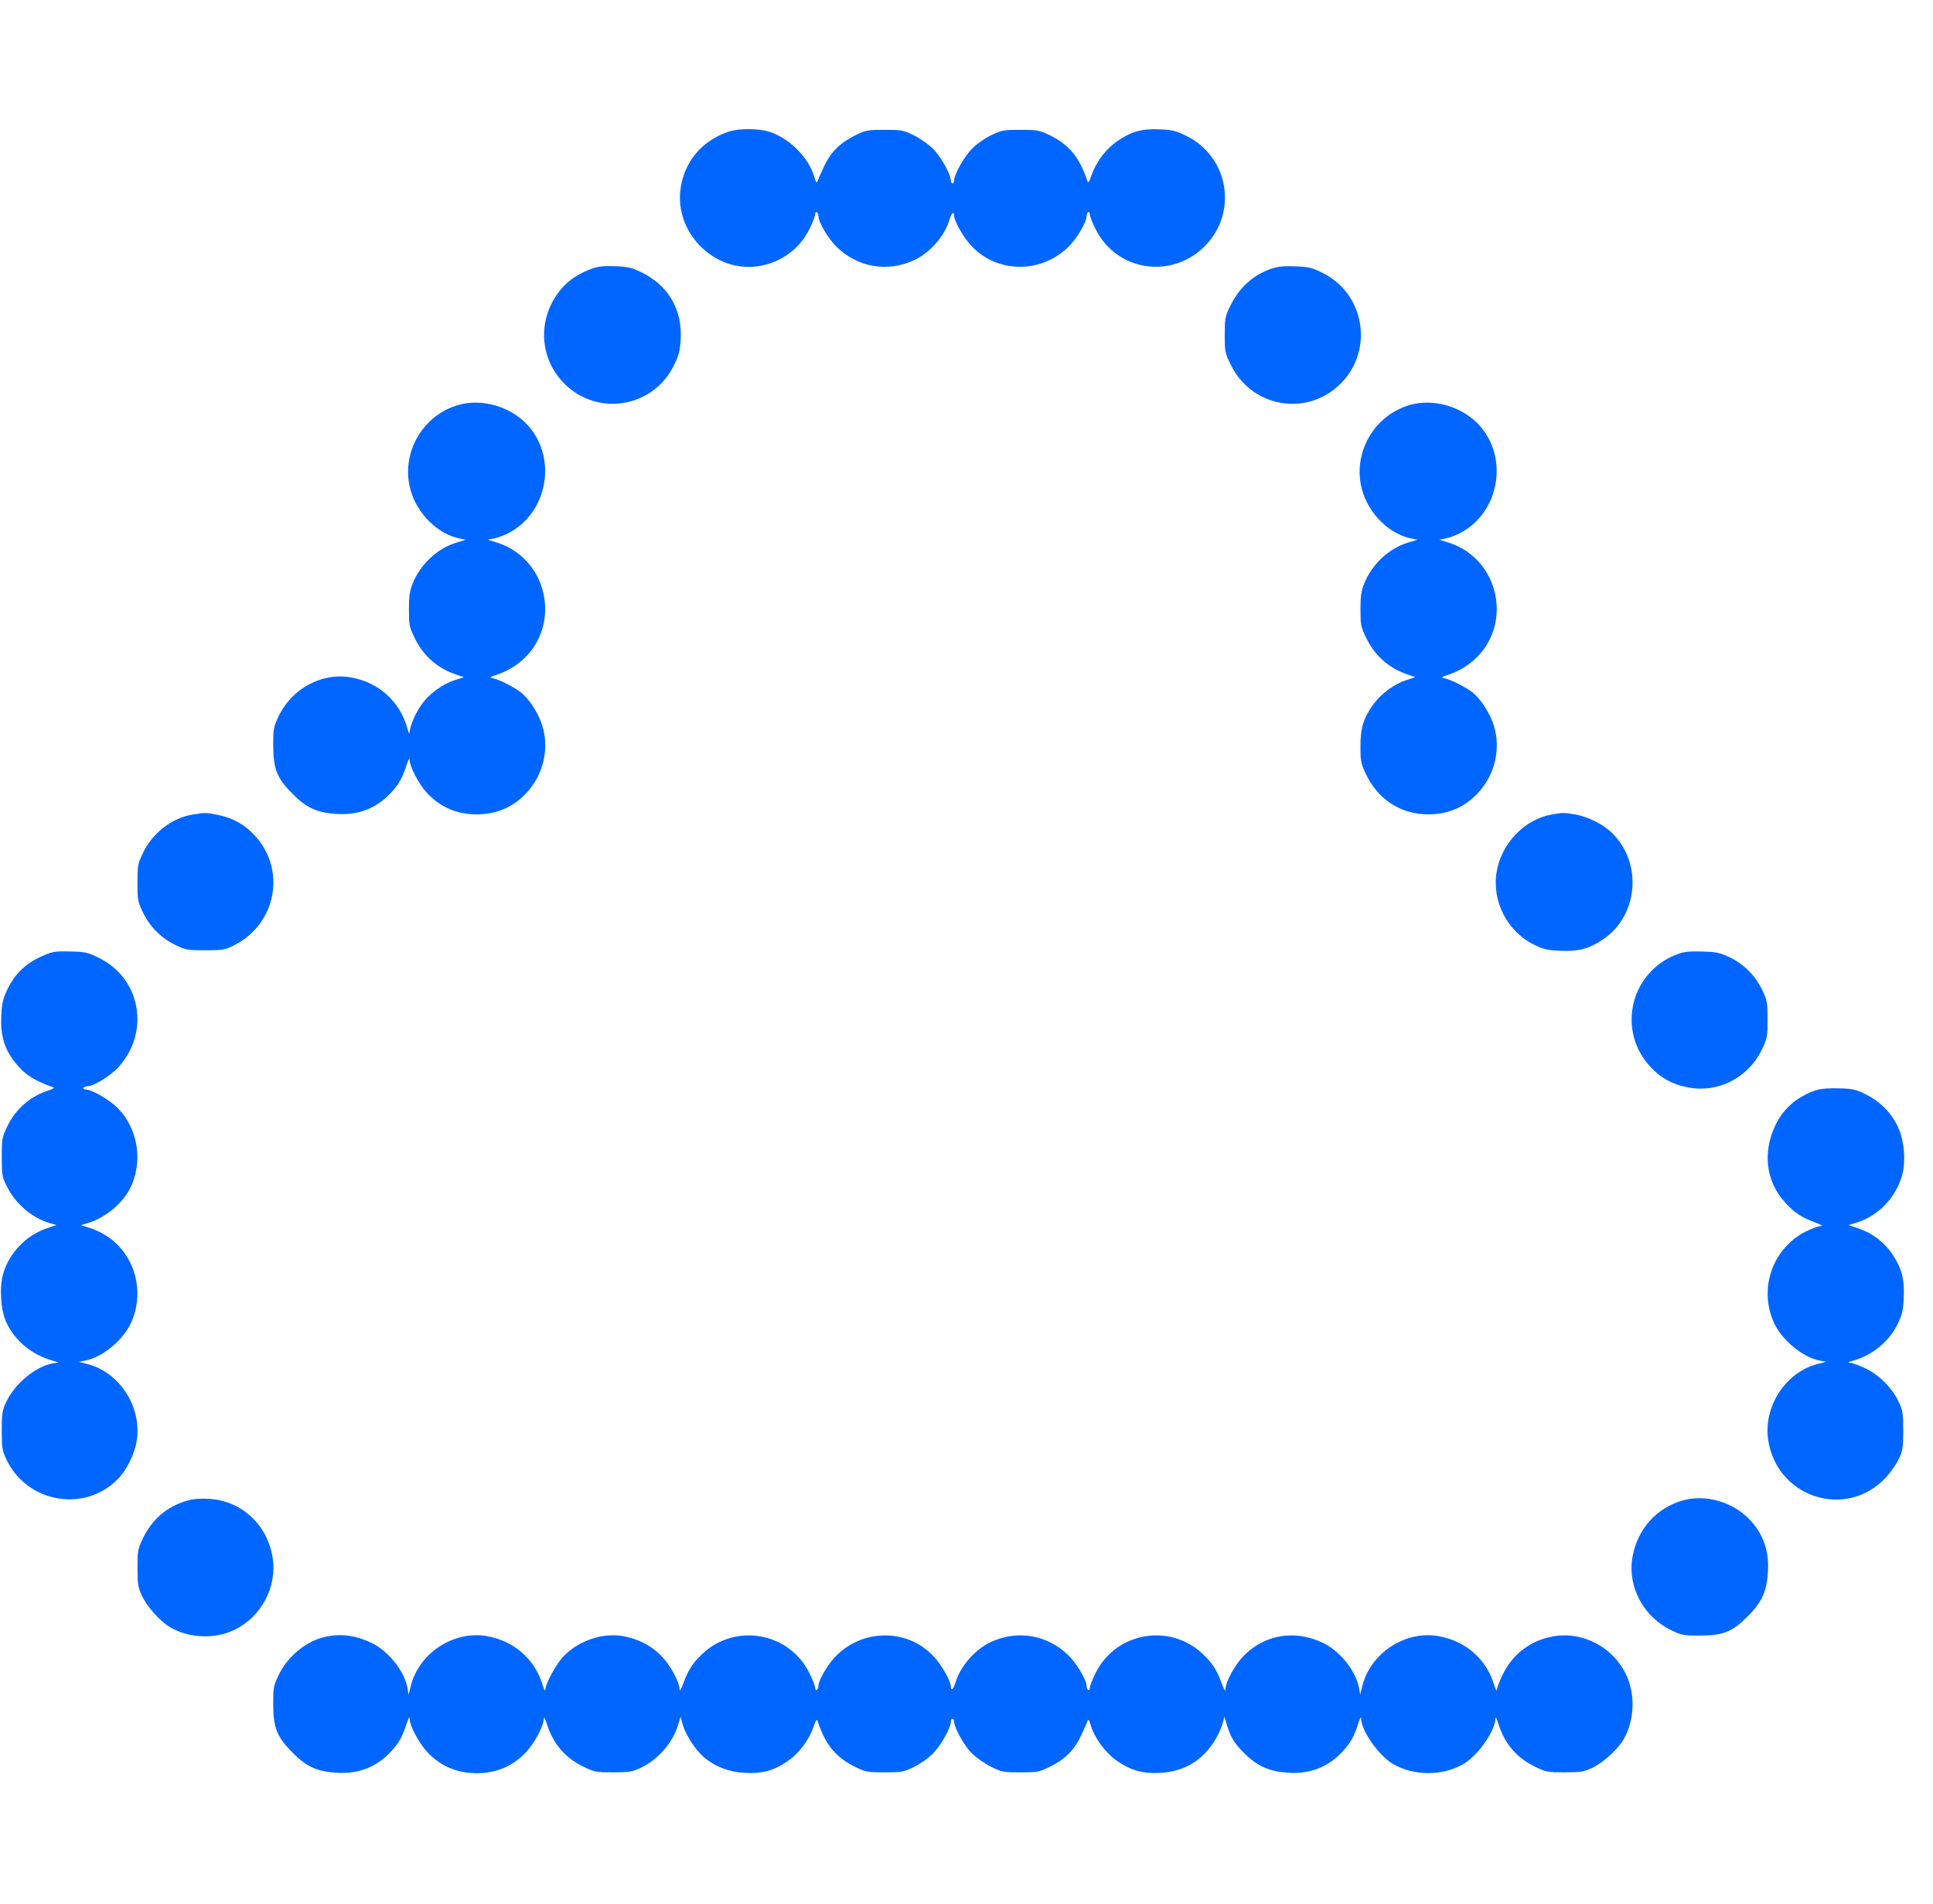 <svg width="65" height="64" viewBox="0 0 65 64" fill="none" xmlns="http://www.w3.org/2000/svg">
<path fill-rule="evenodd" clip-rule="evenodd" d="M24.469 4.437C23.609 4.736 23.038 5.408 22.893 6.289C22.644 7.805 24.024 9.195 25.529 8.944C26.272 8.82 26.887 8.368 27.216 7.705C27.323 7.49 27.411 7.265 27.411 7.207C27.411 7.148 27.436 7.116 27.466 7.134C27.496 7.153 27.521 7.213 27.521 7.267C27.521 7.476 27.861 8.042 28.154 8.321C28.859 8.993 29.849 9.157 30.734 8.749C31.264 8.505 31.767 7.933 31.923 7.397C31.991 7.166 32.084 7.079 32.084 7.249C32.084 7.428 32.377 7.948 32.642 8.241C33.494 9.179 34.966 9.216 35.905 8.321C36.198 8.042 36.538 7.476 36.538 7.267C36.538 7.213 36.562 7.153 36.593 7.134C36.623 7.116 36.647 7.148 36.647 7.207C36.647 7.265 36.735 7.49 36.842 7.705C37.531 9.092 39.337 9.398 40.469 8.319C41.634 7.21 41.347 5.293 39.909 4.577C39.55 4.398 39.434 4.368 39.015 4.348C38.411 4.319 38.04 4.42 37.577 4.74C37.188 5.008 36.863 5.436 36.706 5.888C36.622 6.13 36.593 6.17 36.563 6.082C36.294 5.27 35.935 4.846 35.242 4.519C34.947 4.38 34.857 4.365 34.311 4.365C33.745 4.365 33.682 4.376 33.336 4.542C33.118 4.646 32.85 4.834 32.687 4.998C32.421 5.267 32.084 5.864 32.084 6.068C32.084 6.122 32.059 6.165 32.029 6.165C31.999 6.165 31.974 6.122 31.974 6.068C31.974 5.868 31.639 5.268 31.384 5.011C31.238 4.864 30.947 4.659 30.737 4.554C30.372 4.374 30.327 4.365 29.749 4.365C29.184 4.365 29.119 4.377 28.785 4.537C28.265 4.788 27.944 5.1 27.72 5.573C27.616 5.792 27.514 6.021 27.493 6.082C27.462 6.171 27.439 6.143 27.377 5.932C27.186 5.29 26.545 4.649 25.879 4.433C25.495 4.308 24.832 4.31 24.469 4.437ZM19.906 9.031C19.485 9.182 19.143 9.405 18.895 9.688C18.066 10.637 18.1 12.014 18.973 12.894C20.088 14.017 21.963 13.708 22.66 12.286C22.826 11.948 22.864 11.804 22.888 11.415C22.951 10.4 22.462 9.575 21.538 9.139C21.228 8.993 21.094 8.964 20.676 8.949C20.305 8.936 20.112 8.957 19.906 9.031ZM42.745 9.036C42.141 9.238 41.648 9.69 41.356 10.312C41.196 10.651 41.183 10.723 41.183 11.264C41.183 11.828 41.19 11.863 41.39 12.27C42.096 13.709 43.963 14.024 45.086 12.893C46.202 11.768 45.894 9.882 44.479 9.177C44.117 8.997 44.017 8.972 43.563 8.954C43.171 8.938 42.981 8.957 42.745 9.036ZM15.426 13.611C14.208 13.952 13.476 15.229 13.798 16.448C14.014 17.264 14.721 17.963 15.476 18.108L15.664 18.145L15.337 18.246C14.696 18.444 14.134 18.974 13.874 19.624C13.777 19.867 13.752 20.042 13.75 20.483C13.749 20.991 13.763 21.067 13.923 21.407C14.216 22.031 14.689 22.457 15.334 22.677L15.601 22.768L15.29 22.866C14.889 22.993 14.444 23.317 14.188 23.668C13.975 23.96 13.779 24.412 13.773 24.623C13.771 24.692 13.739 24.637 13.701 24.498C13.454 23.583 12.727 22.929 11.78 22.771C10.805 22.608 9.803 23.157 9.362 24.095C9.198 24.444 9.186 24.511 9.187 25.052C9.189 25.852 9.31 26.158 9.84 26.691C10.313 27.168 10.662 27.325 11.335 27.365C12.072 27.409 12.674 27.168 13.163 26.634C13.417 26.355 13.537 26.14 13.673 25.717C13.737 25.518 13.771 25.46 13.773 25.551C13.778 25.782 14.086 26.364 14.357 26.656C14.805 27.139 15.361 27.378 16.03 27.378C16.701 27.378 17.256 27.139 17.705 26.655C18.27 26.046 18.474 25.187 18.239 24.406C18.113 23.987 17.791 23.489 17.505 23.269C17.279 23.096 16.827 22.866 16.609 22.813C16.447 22.773 16.448 22.772 16.72 22.679C17.765 22.323 18.407 21.37 18.325 20.297C18.252 19.33 17.621 18.526 16.714 18.243L16.398 18.144L16.61 18.104C16.726 18.082 16.941 18.003 17.088 17.928C18.41 17.253 18.75 15.415 17.756 14.307C17.188 13.675 16.225 13.387 15.426 13.611ZM47.423 13.611C46.206 13.952 45.473 15.229 45.796 16.448C46.011 17.264 46.718 17.963 47.474 18.108L47.662 18.145L47.334 18.246C46.694 18.444 46.131 18.974 45.871 19.624C45.774 19.867 45.749 20.042 45.748 20.483C45.747 20.991 45.761 21.067 45.921 21.407C46.214 22.031 46.687 22.457 47.33 22.676L47.595 22.766L47.303 22.86C46.885 22.995 46.449 23.313 46.18 23.681C45.849 24.136 45.746 24.472 45.747 25.108C45.747 25.583 45.764 25.669 45.922 26.006C46.331 26.877 47.099 27.378 48.028 27.378C48.699 27.378 49.254 27.139 49.703 26.655C50.268 26.046 50.472 25.187 50.237 24.406C50.11 23.987 49.788 23.489 49.502 23.269C49.277 23.096 48.825 22.866 48.606 22.813C48.444 22.773 48.445 22.772 48.717 22.679C49.763 22.323 50.405 21.37 50.323 20.297C50.25 19.33 49.618 18.526 48.712 18.243L48.395 18.144L48.607 18.104C48.724 18.082 48.939 18.003 49.085 17.928C50.408 17.253 50.747 15.415 49.753 14.307C49.186 13.675 48.223 13.387 47.423 13.611ZM6.474 27.385C5.77 27.503 5.119 28.011 4.799 28.692C4.633 29.044 4.622 29.106 4.622 29.677C4.622 30.247 4.633 30.31 4.798 30.66C5.025 31.143 5.421 31.542 5.901 31.771C6.251 31.938 6.307 31.948 6.904 31.948C7.486 31.948 7.561 31.935 7.852 31.791C9.293 31.079 9.643 29.236 8.557 28.08C8.216 27.716 7.847 27.509 7.359 27.404C6.945 27.316 6.892 27.315 6.474 27.385ZM52.194 27.38C51.276 27.536 50.491 28.345 50.328 29.304C50.158 30.3 50.687 31.325 51.598 31.767C51.901 31.914 52.039 31.945 52.46 31.965C53.078 31.993 53.435 31.899 53.904 31.583C55.08 30.792 55.241 29.045 54.231 28.028C53.92 27.714 53.402 27.453 52.942 27.377C52.583 27.318 52.562 27.318 52.194 27.38ZM1.498 32.108C0.863 32.376 0.49 32.733 0.214 33.336C0.095 33.597 0.06 33.769 0.042 34.172C0.014 34.786 0.14 35.233 0.459 35.657C0.791 36.099 1.123 36.322 1.791 36.555C1.841 36.573 1.788 36.611 1.653 36.652C1.023 36.848 0.516 37.289 0.235 37.889C0.069 38.241 0.059 38.297 0.059 38.899C0.059 39.485 0.071 39.561 0.214 39.854C0.51 40.461 1.056 40.936 1.665 41.117L1.897 41.186L1.554 41.303C0.878 41.532 0.306 42.131 0.107 42.819C-0.026 43.281 0.021 44.038 0.209 44.45C0.479 45.039 1.021 45.51 1.663 45.71L1.97 45.806L1.776 45.837C1.208 45.93 0.493 46.522 0.208 47.136C0.073 47.426 0.059 47.516 0.059 48.093C0.059 48.67 0.073 48.76 0.208 49.05C0.895 50.527 2.853 50.874 3.971 49.716C4.27 49.406 4.526 48.883 4.597 48.439C4.778 47.306 4.027 46.139 2.938 45.858L2.649 45.783L2.862 45.743C3.444 45.633 4.139 45.059 4.408 44.469C4.874 43.443 4.548 42.218 3.643 41.59C3.48 41.477 3.206 41.34 3.033 41.287L2.72 41.189L2.956 41.119C3.53 40.948 4.112 40.47 4.373 39.955C4.82 39.071 4.647 37.948 3.955 37.25C3.674 36.967 3.085 36.628 2.873 36.628C2.819 36.628 2.789 36.603 2.808 36.573C2.827 36.542 2.886 36.517 2.94 36.517C3.153 36.517 3.716 36.172 3.983 35.877C5.051 34.7 4.738 32.907 3.343 32.212C2.954 32.018 2.885 32.002 2.371 31.988C1.889 31.975 1.778 31.99 1.498 32.108ZM56.403 32.08C54.823 32.669 54.353 34.648 55.502 35.871C55.848 36.24 56.213 36.443 56.723 36.55C57.757 36.768 58.8 36.237 59.26 35.258C59.425 34.907 59.436 34.845 59.436 34.274C59.436 33.704 59.425 33.641 59.261 33.291C59.033 32.807 58.637 32.408 58.157 32.181C57.831 32.027 57.721 32.004 57.237 31.99C56.801 31.977 56.628 31.995 56.403 32.08ZM61.086 36.647C60.44 36.862 59.987 37.245 59.711 37.809C59.255 38.74 59.38 39.732 60.045 40.448C60.351 40.778 60.574 40.925 61.026 41.094C61.262 41.183 61.319 41.22 61.218 41.222C61.14 41.224 60.917 41.305 60.723 41.403C59.604 41.966 59.13 43.323 59.651 44.469C59.915 45.051 60.624 45.636 61.193 45.743L61.41 45.783L61.112 45.86C60.031 46.139 59.281 47.308 59.461 48.432C59.767 50.352 62.074 51.09 63.397 49.692C63.565 49.515 63.769 49.226 63.85 49.05C63.985 48.76 63.999 48.67 63.999 48.093C63.999 47.517 63.985 47.426 63.851 47.138C63.636 46.675 63.2 46.233 62.736 46.008C62.526 45.906 62.291 45.82 62.214 45.817C62.115 45.814 62.146 45.792 62.322 45.743C62.966 45.563 63.538 45.086 63.819 44.497C63.966 44.191 63.997 44.052 64.016 43.629C64.045 43.007 63.951 42.646 63.64 42.176C63.37 41.77 62.967 41.459 62.504 41.303L62.161 41.186L62.393 41.116C63.13 40.895 63.703 40.324 63.944 39.572C64.097 39.096 64.044 38.366 63.822 37.889C63.601 37.413 63.225 37.033 62.737 36.791C62.398 36.623 62.304 36.602 61.832 36.589C61.504 36.579 61.223 36.602 61.086 36.647ZM6.305 50.448C5.618 50.643 5.106 51.08 4.797 51.736C4.633 52.085 4.622 52.147 4.623 52.718C4.624 53.261 4.64 53.362 4.771 53.646C4.941 54.012 5.384 54.51 5.716 54.705C6.344 55.076 7.203 55.115 7.865 54.803C8.787 54.369 9.328 53.348 9.165 52.351C8.985 51.255 8.12 50.457 7.039 50.391C6.741 50.373 6.507 50.391 6.305 50.448ZM56.605 50.439C55.696 50.688 55.047 51.421 54.89 52.375C54.728 53.357 55.273 54.366 56.205 54.811C56.551 54.976 56.617 54.989 57.154 54.987C57.949 54.986 58.252 54.863 58.782 54.329C59.254 53.853 59.41 53.501 59.45 52.824C59.494 52.081 59.255 51.474 58.724 50.981C58.167 50.465 57.311 50.245 56.605 50.439ZM10.975 55.022C10.317 55.151 9.669 55.678 9.362 56.331C9.198 56.68 9.186 56.746 9.187 57.287C9.189 58.087 9.31 58.393 9.84 58.926C10.313 59.403 10.662 59.56 11.335 59.6C12.072 59.644 12.674 59.403 13.163 58.869C13.417 58.591 13.537 58.375 13.673 57.952C13.737 57.753 13.771 57.695 13.773 57.786C13.778 58.017 14.086 58.599 14.357 58.891C14.805 59.374 15.361 59.614 16.03 59.614C16.7 59.614 17.256 59.374 17.704 58.891C17.975 58.599 18.282 58.017 18.287 57.786C18.289 57.697 18.327 57.762 18.391 57.963C18.605 58.64 19.01 59.106 19.649 59.411C19.993 59.575 20.055 59.586 20.621 59.585C21.16 59.584 21.26 59.568 21.54 59.436C22.116 59.166 22.613 58.603 22.794 58.016L22.885 57.719L22.957 57.978C23.049 58.309 23.371 58.811 23.646 59.054C24.023 59.387 24.511 59.578 25.051 59.603C25.647 59.632 26.02 59.53 26.482 59.211C26.871 58.943 27.195 58.515 27.352 58.063C27.436 57.821 27.466 57.781 27.495 57.869C27.764 58.681 28.123 59.105 28.817 59.432C29.111 59.571 29.201 59.586 29.748 59.586C30.314 59.586 30.376 59.575 30.723 59.409C30.941 59.305 31.208 59.117 31.371 58.953C31.638 58.684 31.974 58.087 31.974 57.883C31.974 57.829 31.999 57.786 32.029 57.786C32.059 57.786 32.084 57.829 32.084 57.883C32.084 58.083 32.419 58.683 32.675 58.94C32.821 59.087 33.112 59.292 33.322 59.396C33.687 59.577 33.731 59.586 34.31 59.586C34.874 59.586 34.94 59.574 35.273 59.414C35.794 59.163 36.115 58.85 36.339 58.378C36.443 58.159 36.545 57.93 36.566 57.869C36.597 57.779 36.619 57.808 36.682 58.019C36.804 58.429 37.184 58.941 37.557 59.198C38.029 59.523 38.416 59.632 39.003 59.604C39.79 59.566 40.403 59.212 40.827 58.552C40.938 58.379 41.061 58.121 41.101 57.978L41.173 57.719L41.267 58.025C41.395 58.442 41.543 58.666 41.925 59.023C42.333 59.403 42.725 59.564 43.332 59.6C44.069 59.644 44.672 59.403 45.16 58.869C45.415 58.591 45.535 58.375 45.67 57.952C45.734 57.753 45.769 57.695 45.771 57.786C45.78 58.194 46.362 59.021 46.838 59.301C47.539 59.714 48.517 59.714 49.218 59.301C49.694 59.021 50.276 58.194 50.285 57.786C50.287 57.697 50.324 57.762 50.388 57.963C50.603 58.64 51.008 59.106 51.647 59.411C51.99 59.575 52.053 59.586 52.619 59.585C53.158 59.584 53.258 59.568 53.54 59.436C53.903 59.265 54.397 58.818 54.592 58.484C54.96 57.851 54.999 56.986 54.689 56.319C54.258 55.391 53.244 54.845 52.255 55.01C51.479 55.139 50.859 55.606 50.522 56.315C50.42 56.528 50.336 56.753 50.334 56.815C50.333 56.877 50.285 56.78 50.228 56.6C49.964 55.768 49.279 55.174 48.392 55.01C47.272 54.802 46.095 55.561 45.812 56.675L45.736 56.973L45.704 56.776C45.611 56.195 45.062 55.503 44.475 55.227C43.536 54.784 42.537 54.948 41.828 55.662C41.529 55.962 41.213 56.537 41.208 56.789C41.206 56.882 41.165 56.818 41.081 56.591C40.913 56.135 40.767 55.911 40.44 55.602C39.328 54.554 37.522 54.877 36.842 56.245C36.735 56.461 36.647 56.685 36.647 56.744C36.647 56.803 36.623 56.835 36.593 56.816C36.562 56.798 36.538 56.738 36.538 56.684C36.538 56.475 36.198 55.909 35.905 55.63C35.198 54.957 34.21 54.793 33.321 55.203C32.795 55.446 32.291 56.02 32.135 56.553C32.068 56.785 31.974 56.872 31.974 56.702C31.974 56.523 31.681 56.003 31.416 55.71C30.565 54.772 29.093 54.735 28.154 55.63C27.861 55.909 27.521 56.475 27.521 56.684C27.521 56.738 27.496 56.798 27.466 56.816C27.436 56.835 27.411 56.803 27.411 56.744C27.411 56.685 27.323 56.461 27.216 56.245C26.537 54.877 24.731 54.554 23.619 55.602C23.291 55.911 23.146 56.135 22.978 56.591C22.894 56.818 22.852 56.882 22.851 56.789C22.845 56.537 22.529 55.962 22.23 55.661C21.898 55.327 21.487 55.112 20.99 55.014C20.3 54.878 19.493 55.137 18.971 55.663C18.71 55.926 18.342 56.594 18.337 56.815C18.335 56.877 18.287 56.78 18.23 56.6C17.966 55.768 17.281 55.174 16.395 55.01C15.274 54.802 14.097 55.561 13.815 56.675L13.739 56.973L13.707 56.776C13.614 56.2 13.064 55.503 12.487 55.231C11.959 54.982 11.498 54.918 10.975 55.022Z" fill="#0066FF"/>
</svg>
